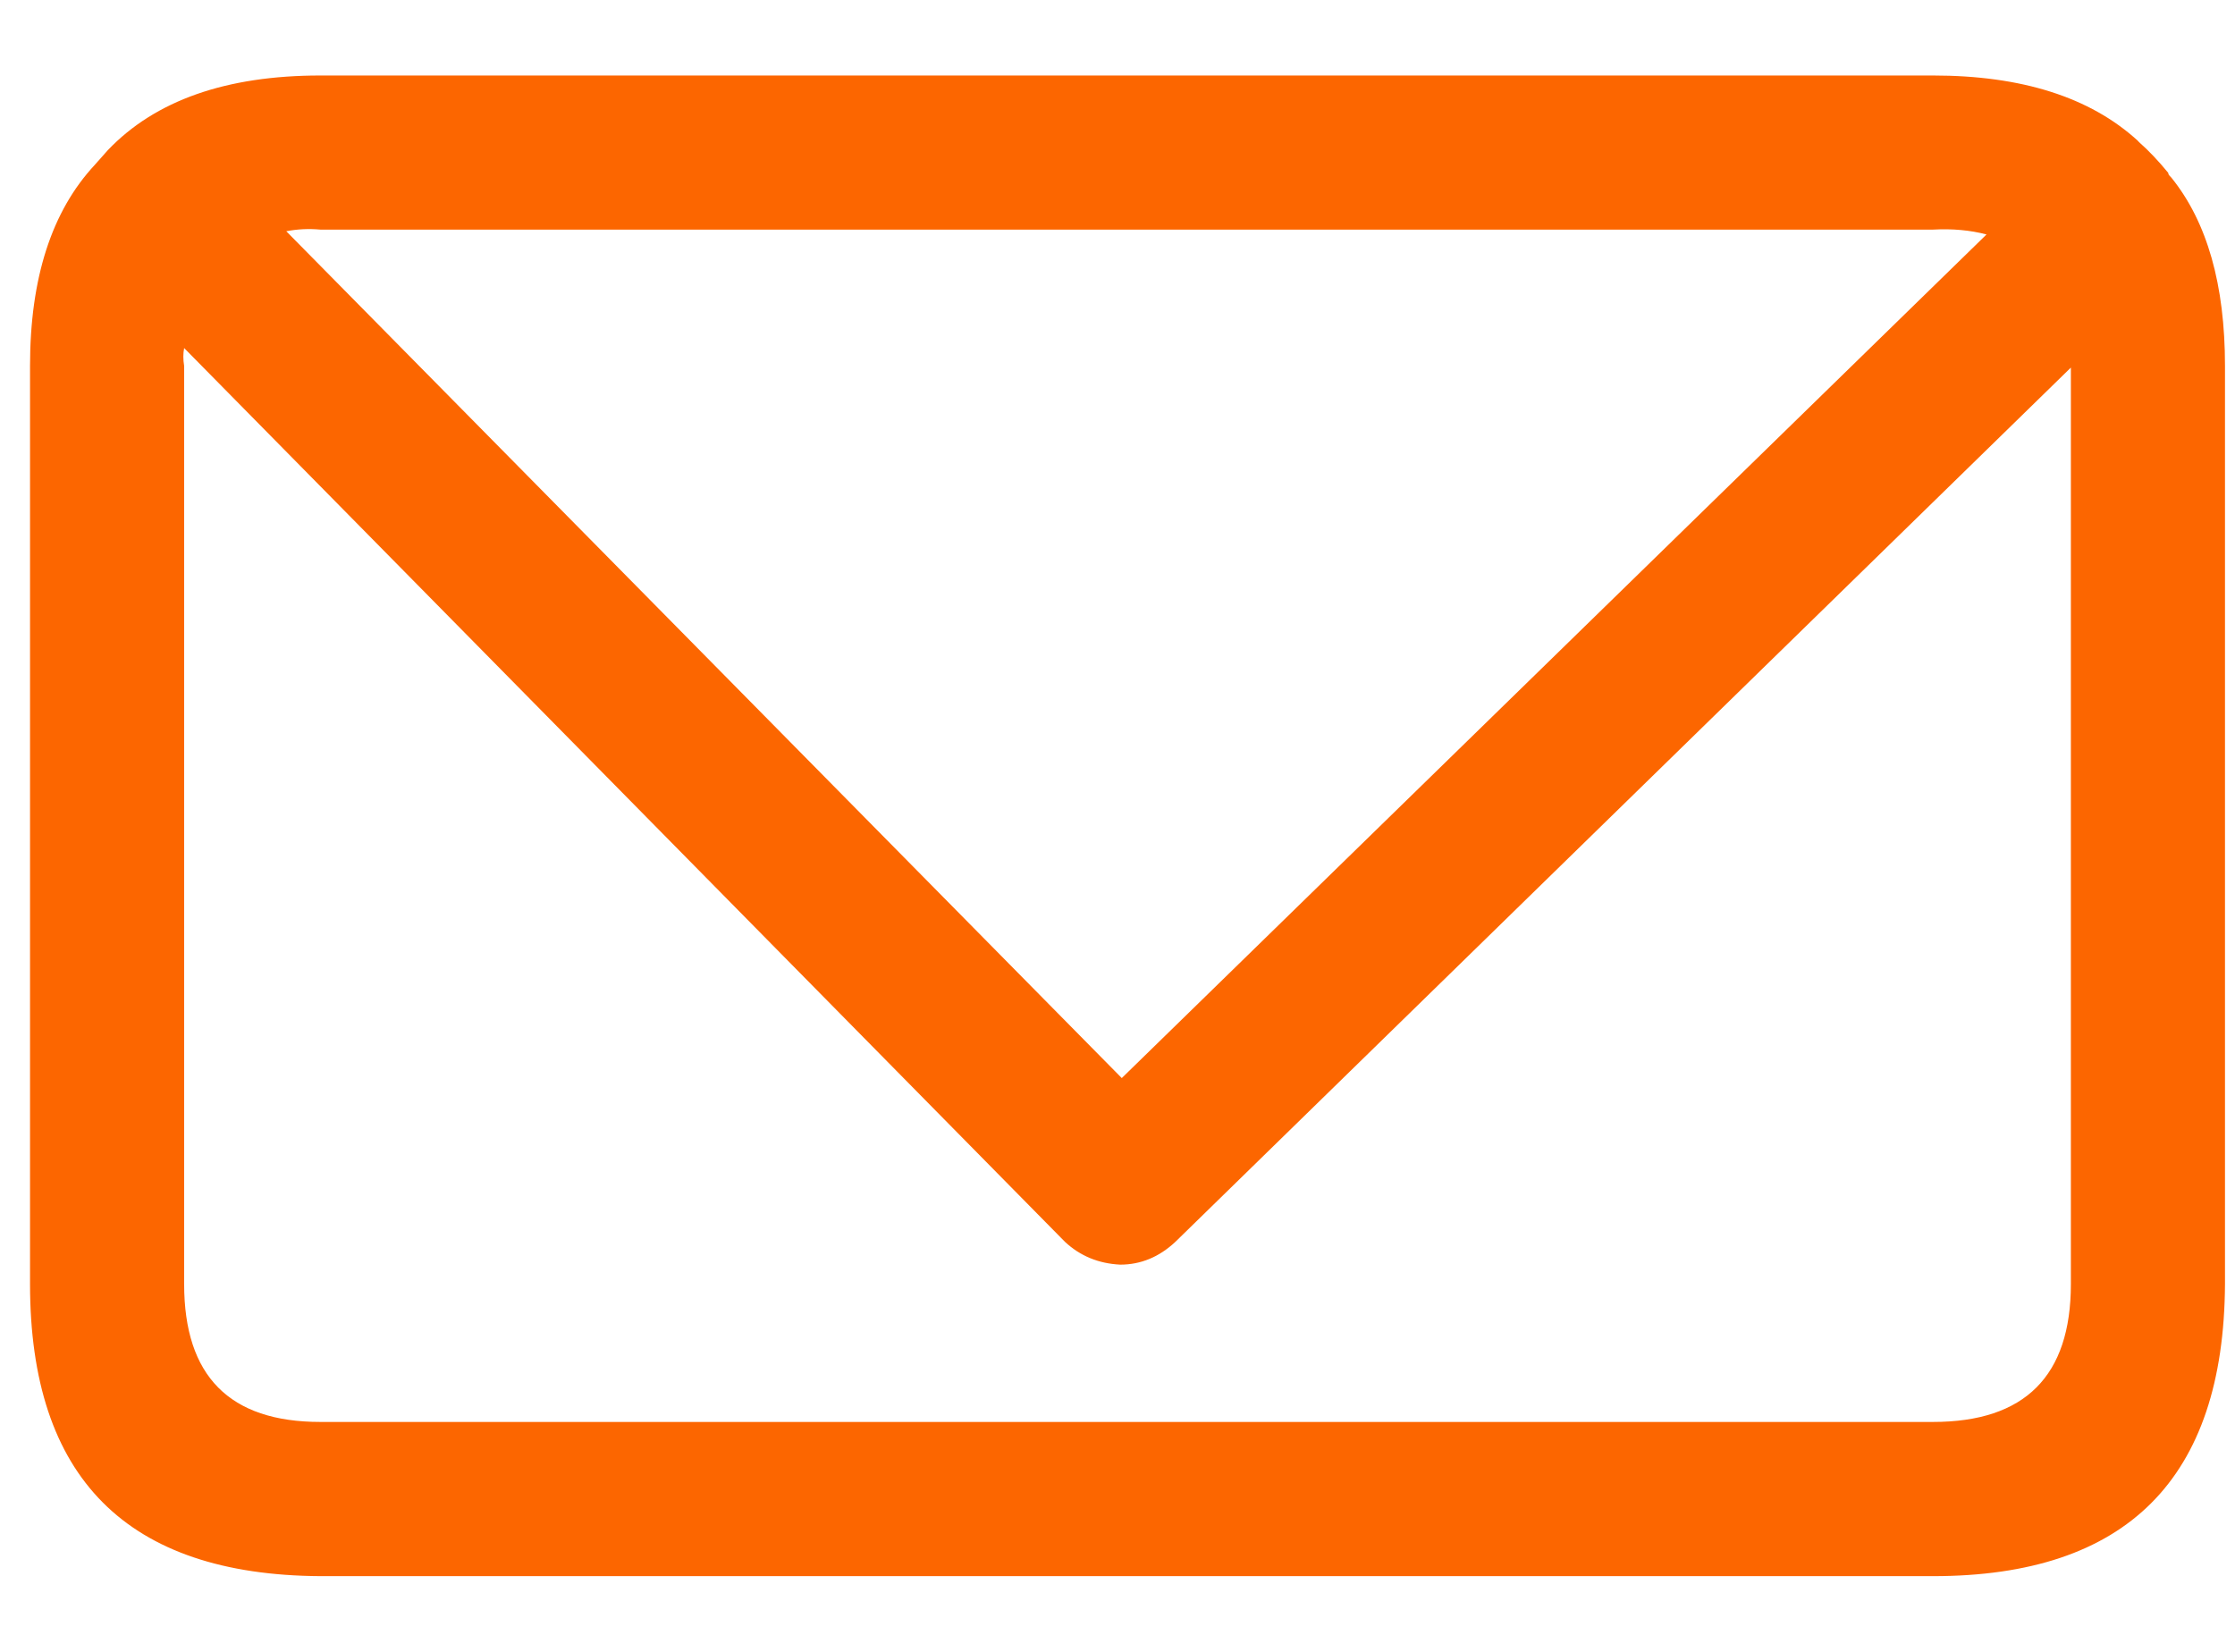 <svg width="23" height="17" viewBox="0 0 23 17" fill="none" xmlns="http://www.w3.org/2000/svg">
<path fill-rule="evenodd" clip-rule="evenodd" d="M0.976 1.696L1.11 1.545C1.599 1.033 2.329 0.777 3.297 0.777H19.892C20.805 0.777 21.506 1 21.996 1.445L22.012 1.462C22.113 1.551 22.213 1.657 22.313 1.779C22.313 1.79 22.319 1.801 22.33 1.812L22.346 1.829C22.714 2.286 22.897 2.931 22.897 3.766V13.215C22.886 15.219 21.885 16.221 19.892 16.221H3.297C1.305 16.209 0.309 15.208 0.309 13.215V3.766C0.309 2.864 0.531 2.174 0.976 1.696ZM20.443 2.413C20.276 2.369 20.093 2.352 19.892 2.363H3.297C3.175 2.352 3.058 2.358 2.946 2.38L11.544 11.095L20.443 2.413ZM1.895 3.582C1.884 3.638 1.884 3.699 1.895 3.766V13.215C1.895 14.162 2.362 14.634 3.297 14.634H19.892C20.838 14.634 21.311 14.162 21.311 13.215V3.783L12.095 12.781C11.928 12.937 11.739 13.015 11.528 13.015C11.305 13.004 11.116 12.926 10.96 12.781L1.895 3.582Z" fill="url(#paint0_linear_2_46107)"/>
<defs>
<linearGradient id="paint0_linear_2_46107" x1="11.603" y1="0.777" x2="11.603" y2="16.221" gradientUnits="userSpaceOnUse">
<stop stop-color="#FC6600"/>
<stop offset="1" stop-color="#FC6600"/>
</linearGradient>
</defs>
</svg>

